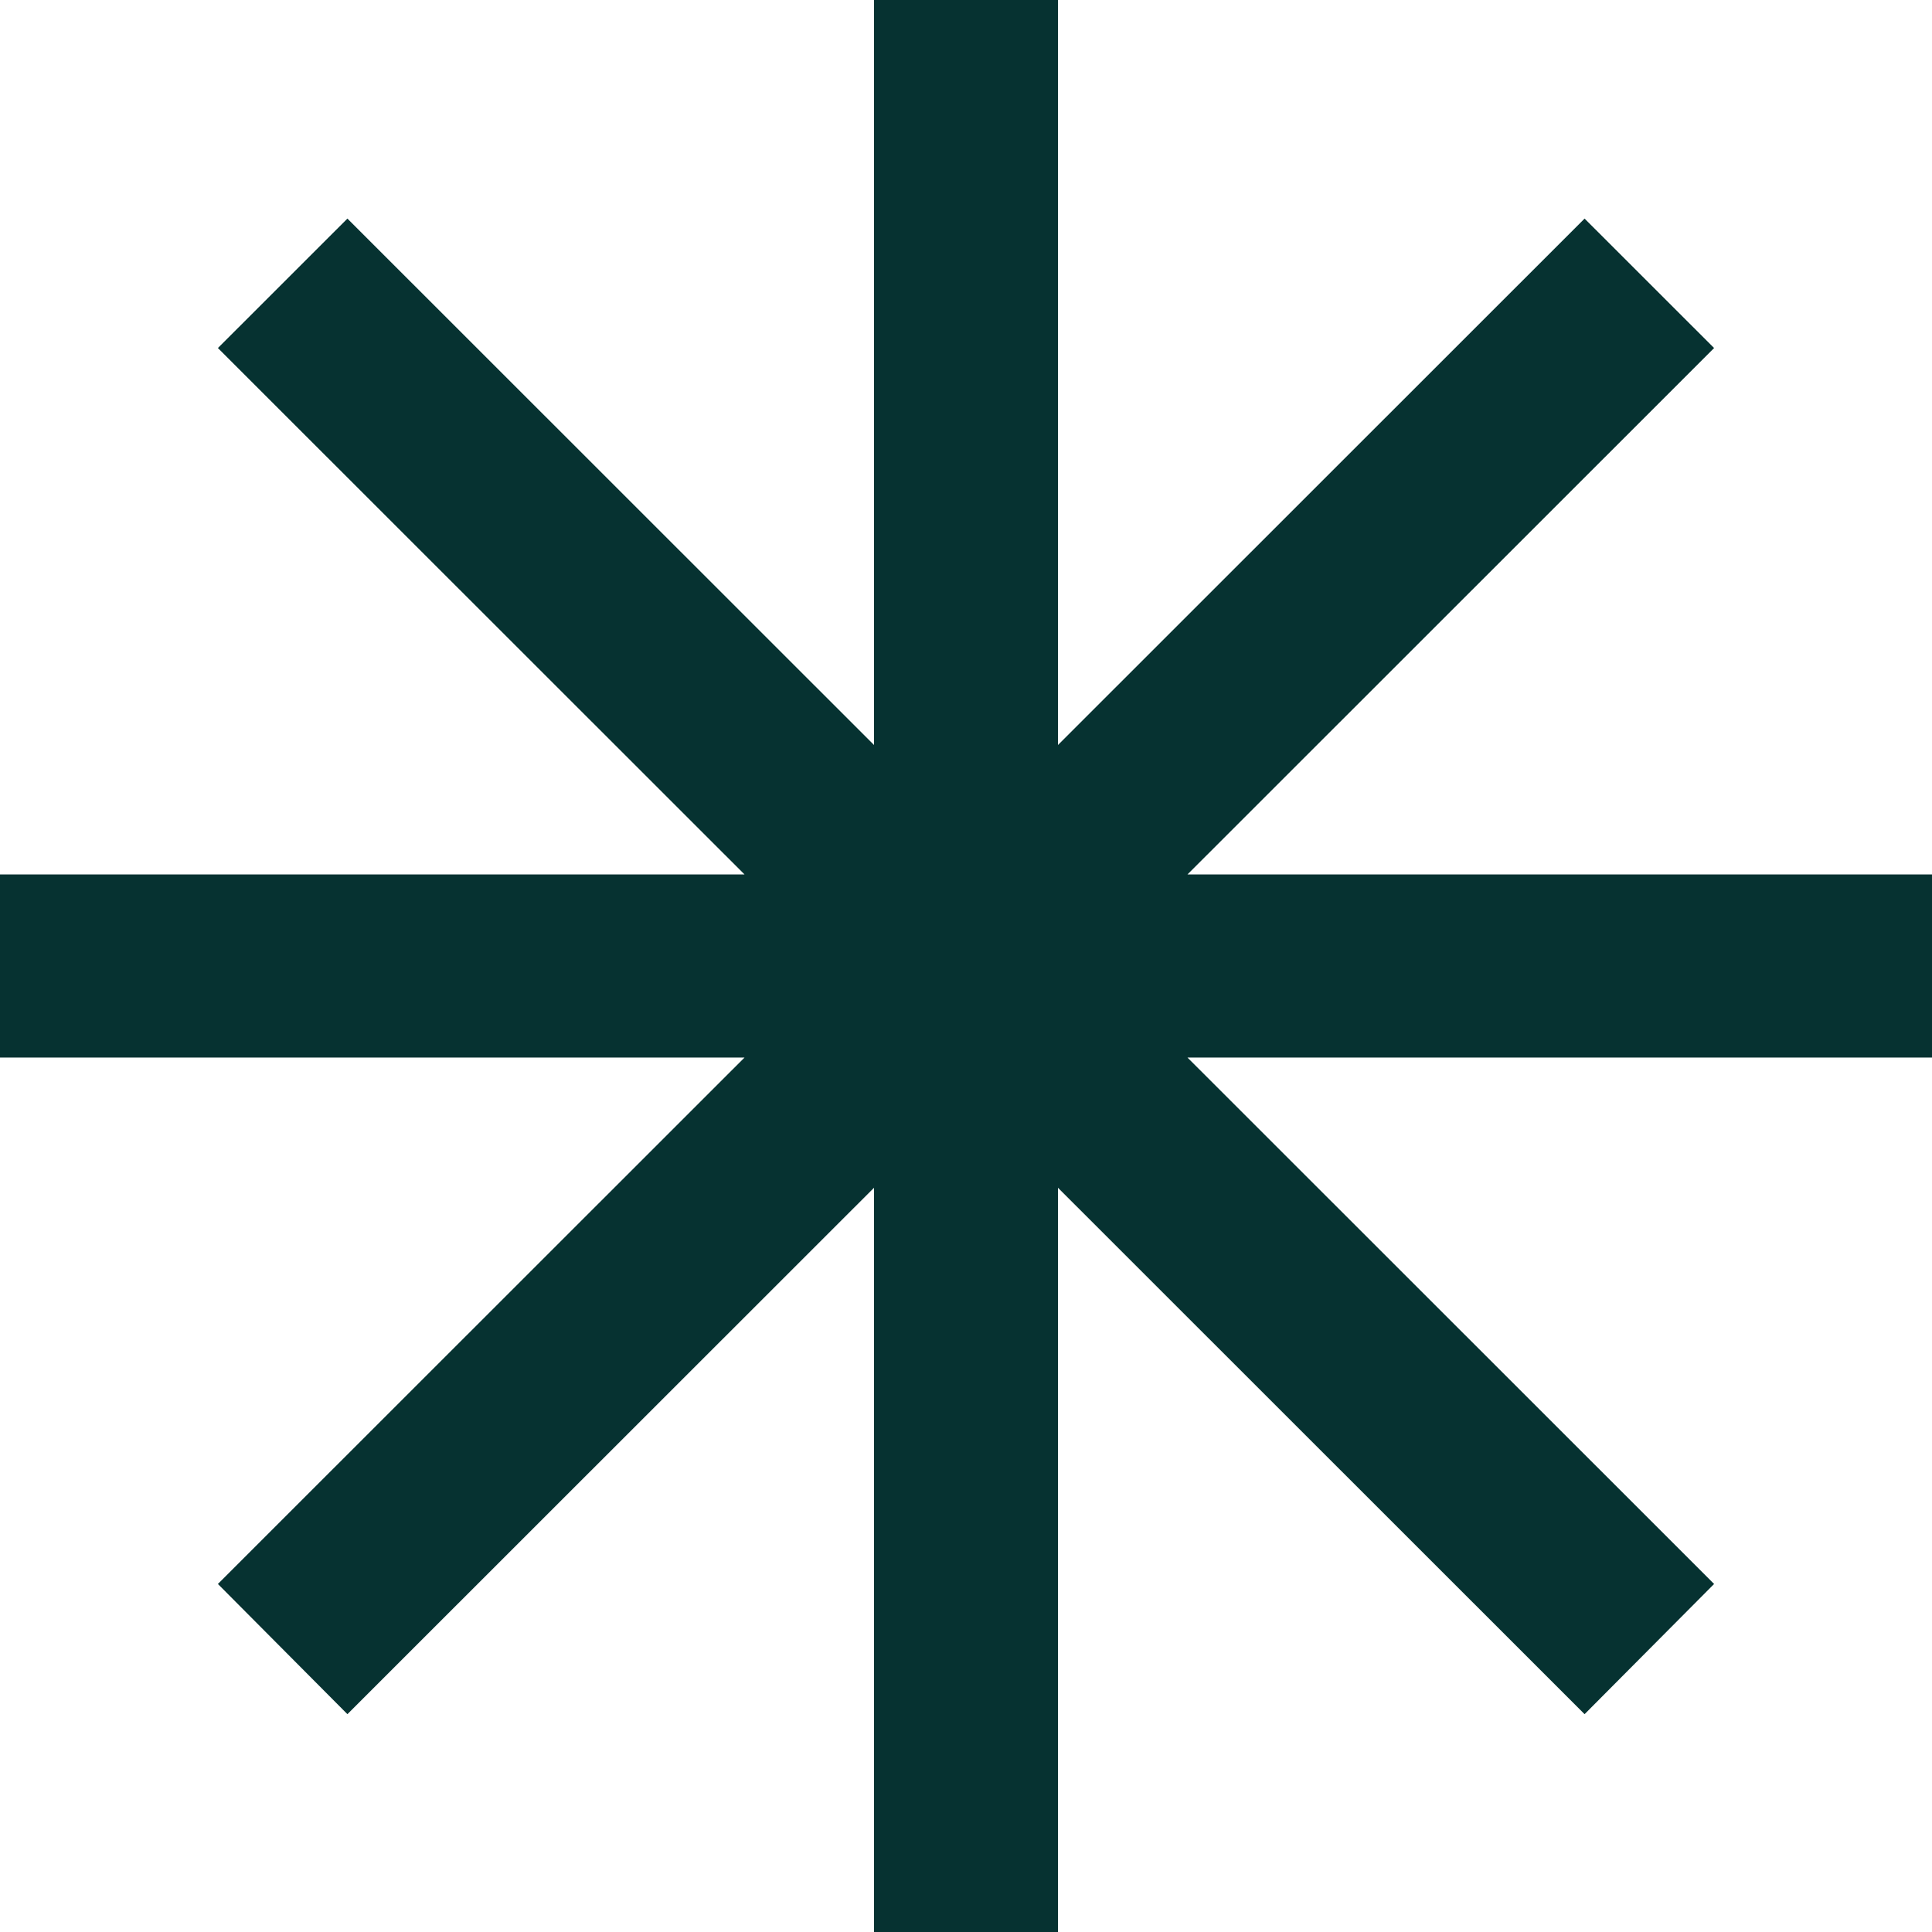 <svg width="28" height="28" viewBox="0 0 28 28" fill="none" xmlns="http://www.w3.org/2000/svg">
<path d="M28 12.673H17.21L24.842 5.044L22.965 3.168L15.333 10.797V0H12.667V10.797L5.035 3.168L3.158 5.044L10.79 12.673H0V15.327H10.79L3.158 22.956L5.035 24.843L12.667 17.214V28H15.333V17.214L22.965 24.843L24.842 22.956L17.21 15.327H28V12.673Z" fill="#063231"/>
</svg>
